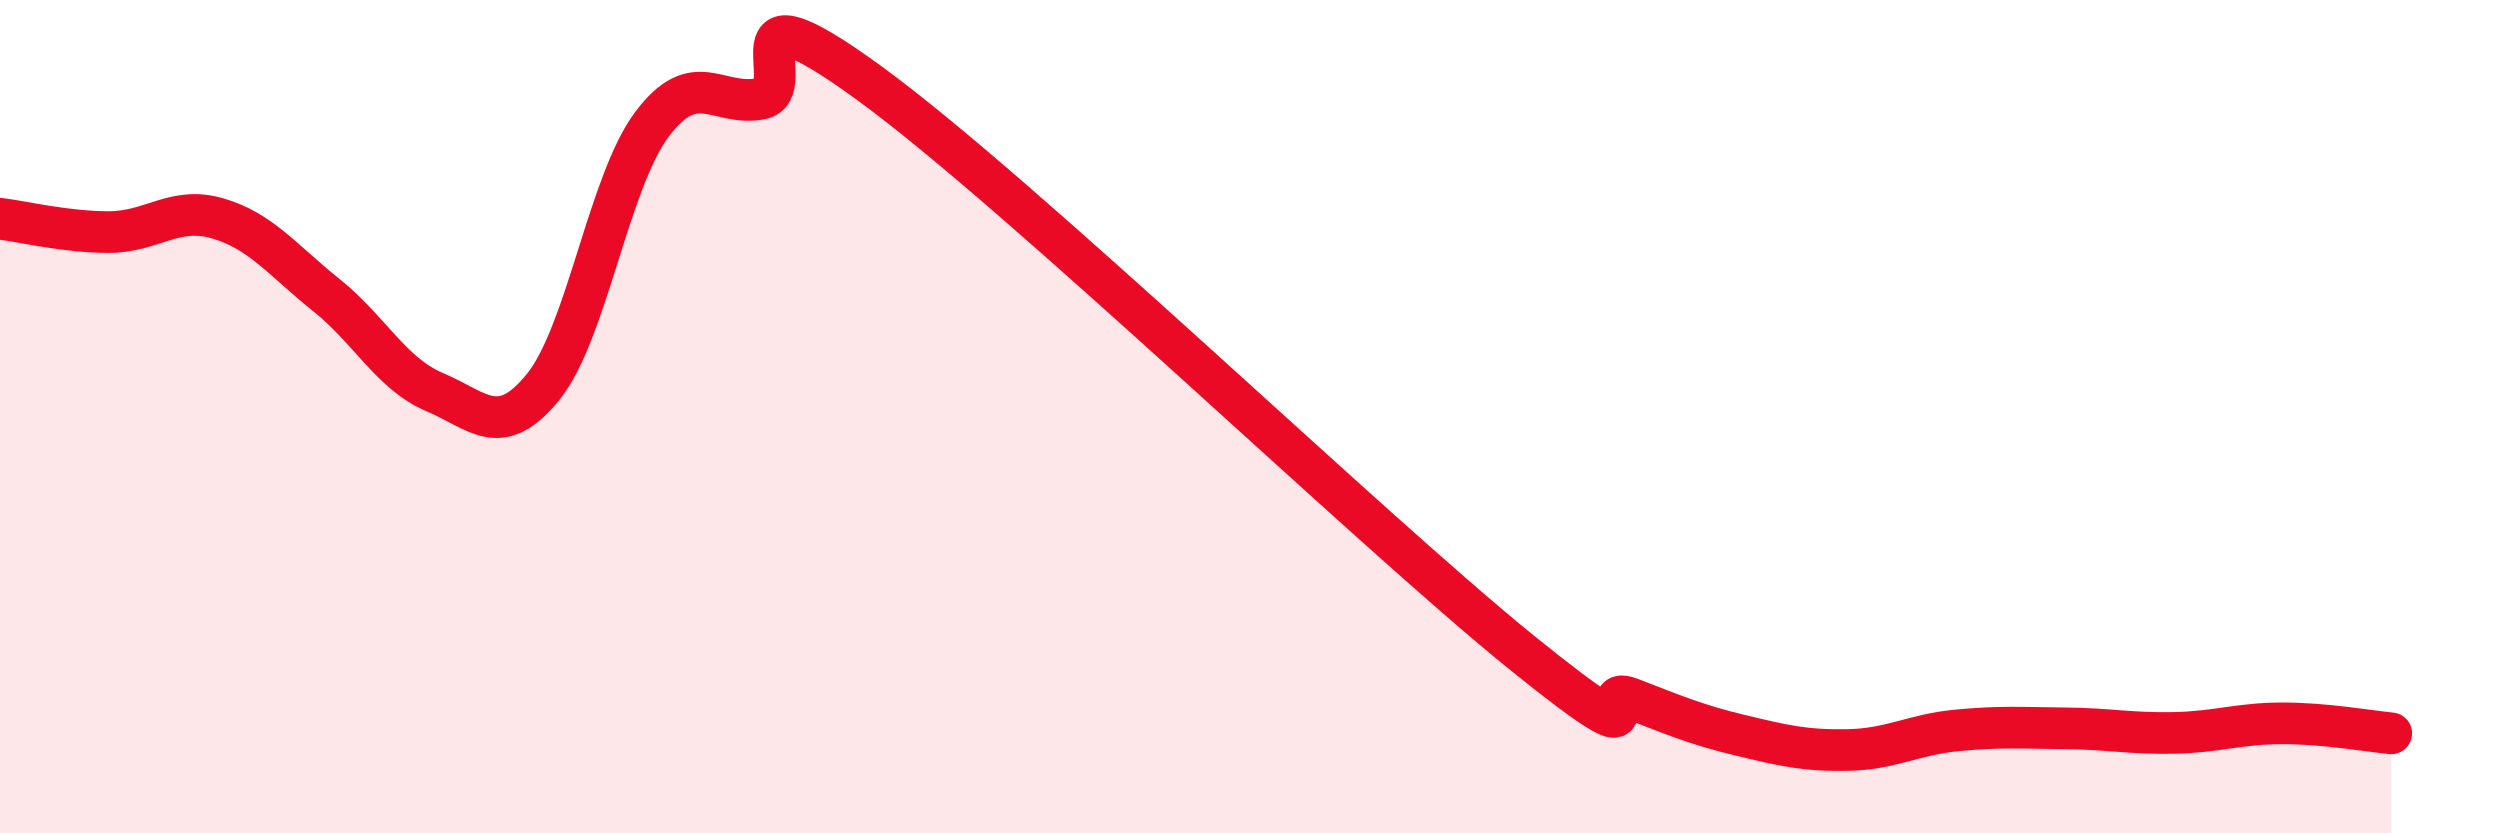 
    <svg width="60" height="20" viewBox="0 0 60 20" xmlns="http://www.w3.org/2000/svg">
      <path
        d="M 0,5.25 C 0.52,5.31 1.57,5.57 2.61,5.57 C 3.65,5.57 4.18,4.94 5.22,5.24 C 6.26,5.54 6.79,6.25 7.83,7.08 C 8.87,7.91 9.39,8.97 10.43,9.41 C 11.47,9.85 12,10.57 13.04,9.28 C 14.08,7.99 14.61,4.36 15.65,2.98 C 16.69,1.6 17.22,2.57 18.26,2.37 C 19.3,2.17 17.22,-0.66 20.87,2 C 24.52,4.66 32.87,12.71 36.52,15.66 C 40.17,18.61 38.09,16.36 39.13,16.76 C 40.17,17.16 40.7,17.39 41.74,17.64 C 42.78,17.89 43.31,18.02 44.35,18 C 45.39,17.98 45.92,17.63 46.96,17.53 C 48,17.43 48.53,17.47 49.57,17.48 C 50.61,17.49 51.13,17.61 52.17,17.59 C 53.21,17.57 53.74,17.36 54.78,17.36 C 55.82,17.36 56.87,17.55 57.39,17.6L57.39 20L0 20Z"
        fill="#EB0A25"
        opacity="0.1"
        stroke-linecap="round"
        stroke-linejoin="round"
      />
      <path
        d="M 0,5.25 C 0.52,5.31 1.57,5.57 2.61,5.57 C 3.65,5.57 4.18,4.94 5.22,5.24 C 6.26,5.54 6.79,6.25 7.83,7.08 C 8.87,7.91 9.39,8.97 10.43,9.41 C 11.47,9.85 12,10.57 13.04,9.28 C 14.08,7.99 14.61,4.36 15.65,2.98 C 16.69,1.6 17.22,2.57 18.26,2.37 C 19.3,2.17 17.22,-0.66 20.87,2 C 24.52,4.66 32.87,12.71 36.52,15.66 C 40.17,18.61 38.09,16.36 39.13,16.76 C 40.17,17.16 40.7,17.39 41.74,17.64 C 42.78,17.89 43.31,18.02 44.35,18 C 45.39,17.98 45.92,17.63 46.96,17.53 C 48,17.43 48.53,17.47 49.57,17.48 C 50.61,17.49 51.13,17.61 52.17,17.59 C 53.21,17.57 53.74,17.36 54.78,17.36 C 55.82,17.36 56.87,17.55 57.39,17.6"
        stroke="#EB0A25"
        stroke-width="1"
        fill="none"
        stroke-linecap="round"
        stroke-linejoin="round"
      />
    </svg>
  